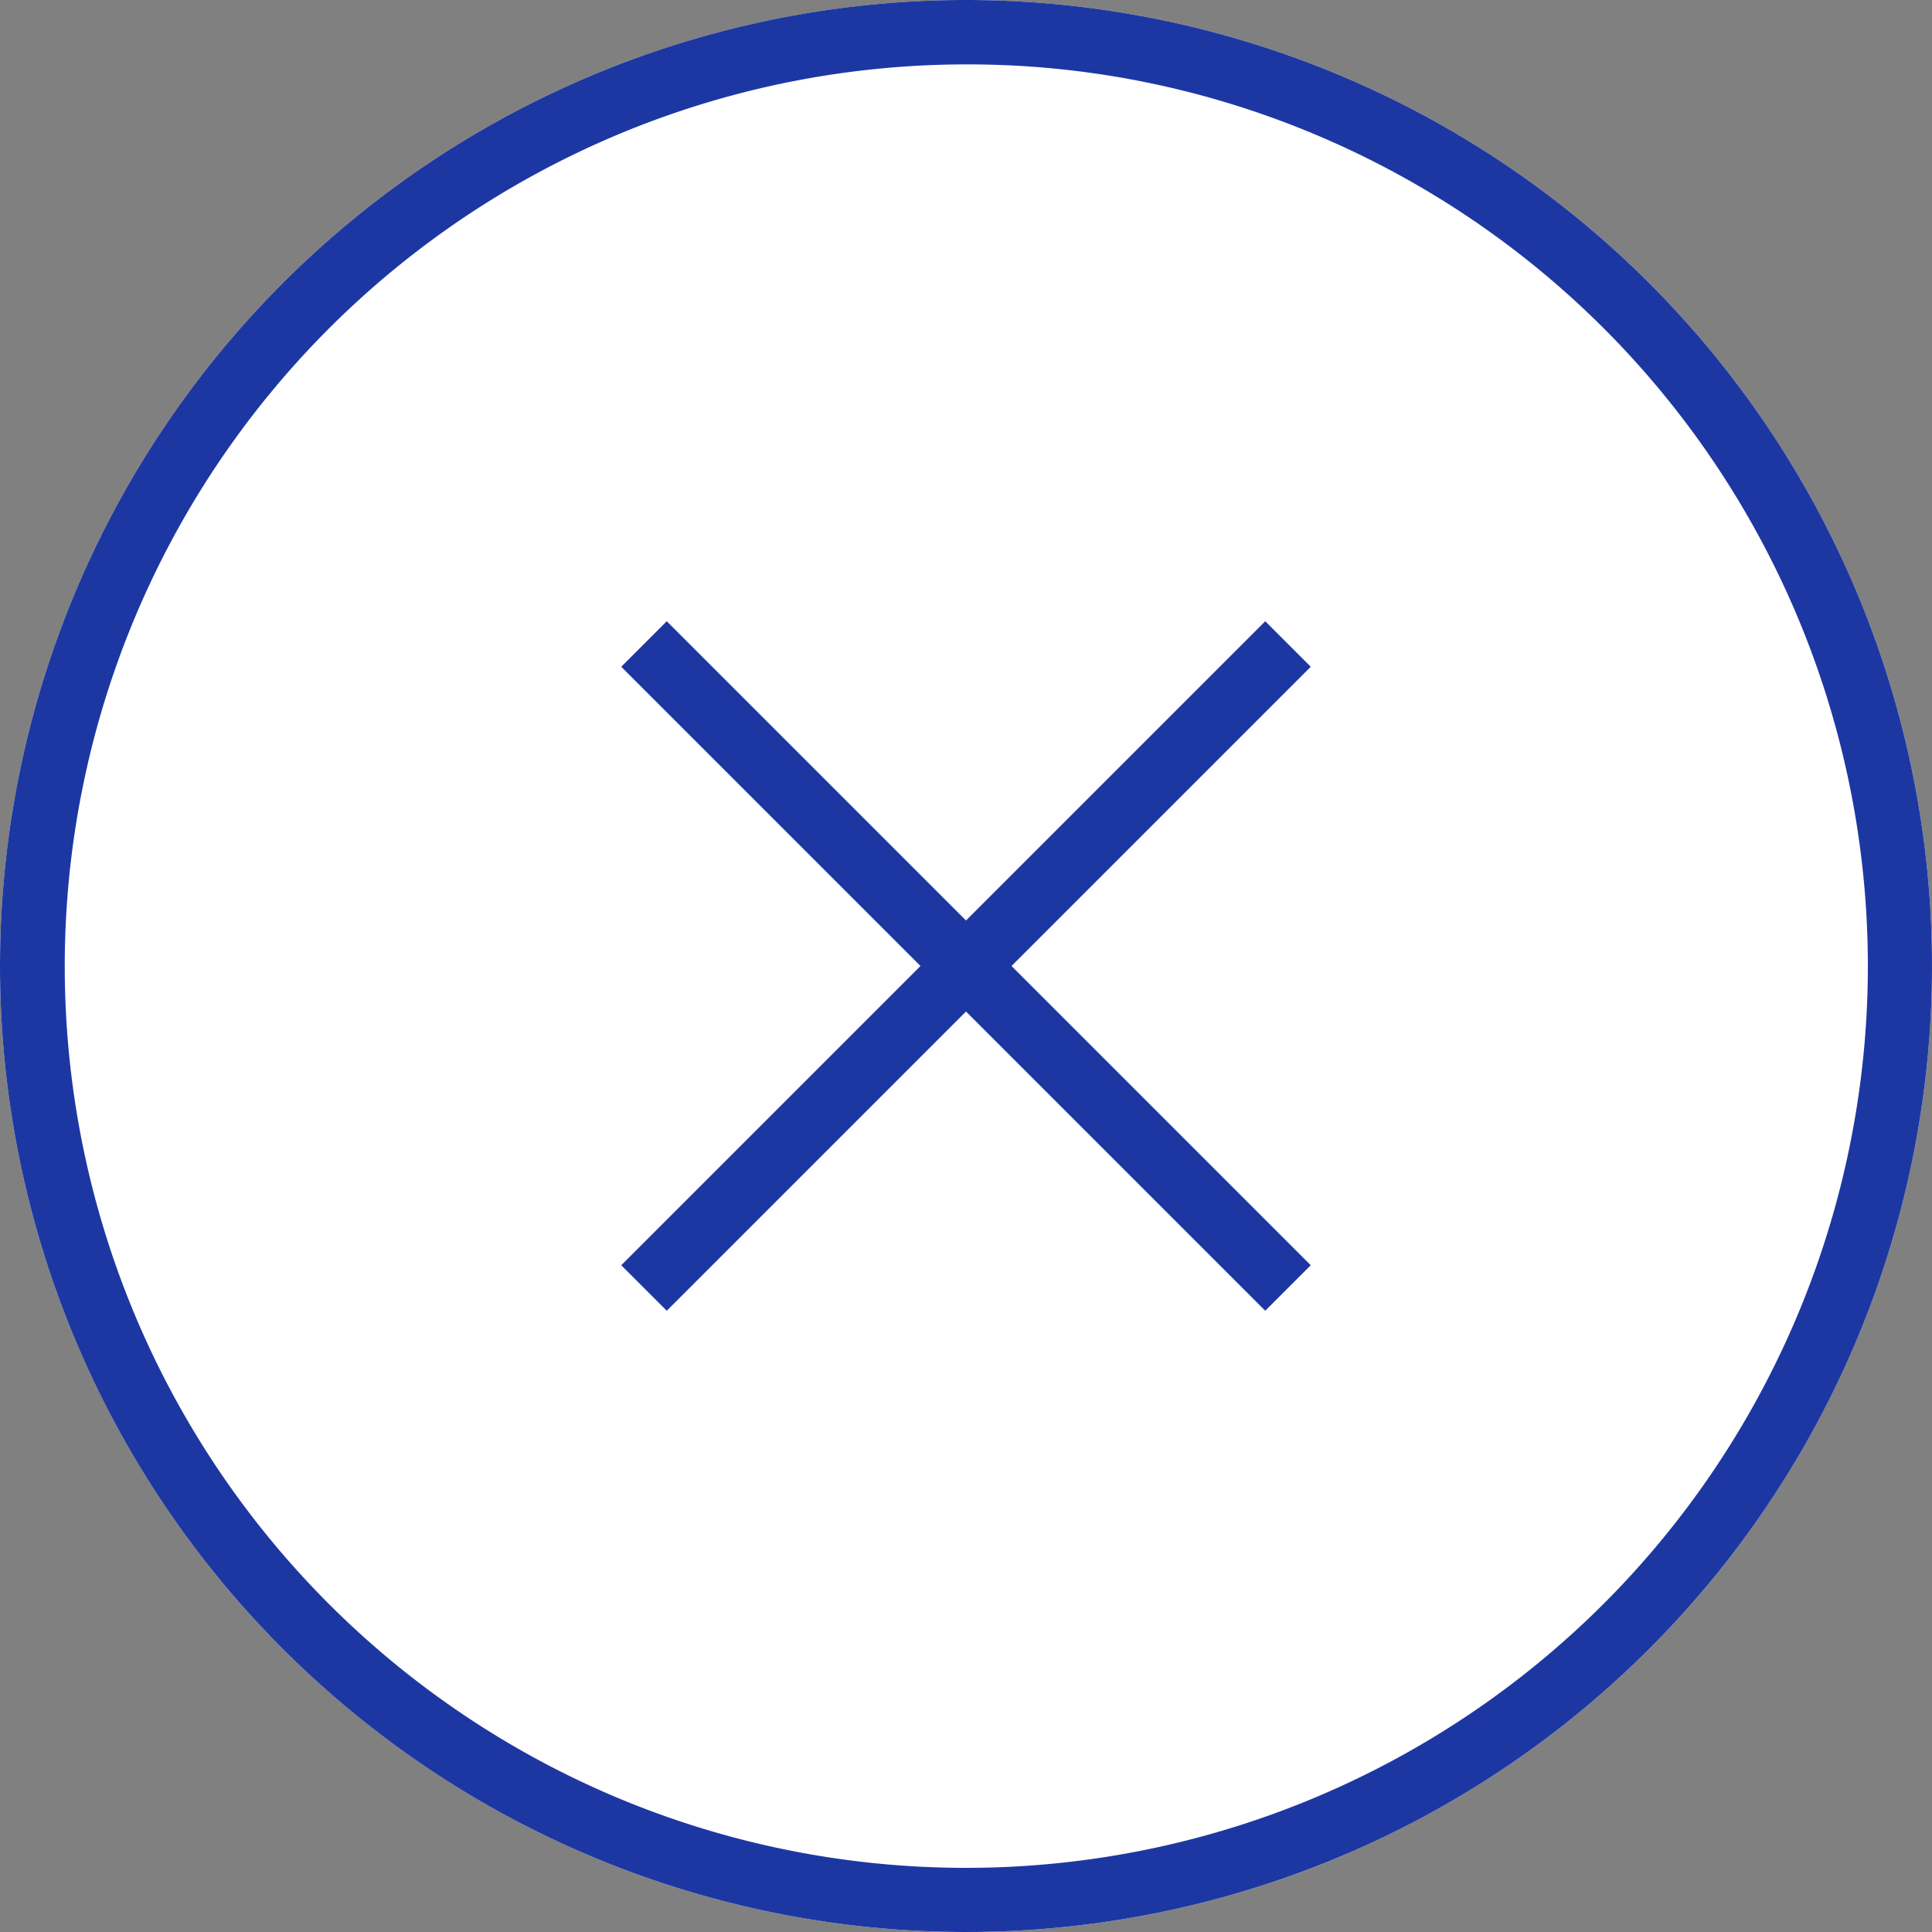 <svg xmlns="http://www.w3.org/2000/svg" width="60" height="60" viewBox="0 0 60 60"><rect x="0" y="0" width="60" height="60" fill="#808080" stroke="none"/><g transform="translate(-616 -458)"><circle cx="30" cy="30" r="30" transform="translate(616 458)" fill="#fff"/><path d="M30,2A28.008,28.008,0,0,0,19.1,55.8,28.008,28.008,0,0,0,40.9,4.2,27.823,27.823,0,0,0,30,2m0-2A30,30,0,1,1,0,30,30,30,0,0,1,30,0Z" transform="translate(616 458)" fill="#1d37a2"/><g transform="translate(8.5 -1.614)"><path d="M19.293,20.707l-20-20L.707-.707l20,20Z" transform="translate(627.5 479.614)" fill="#1d37a2"/><path d="M.707,20.707-.707,19.293l20-20L20.707.707Z" transform="translate(627.5 479.614)" fill="#1d37a2"/></g></g></svg>